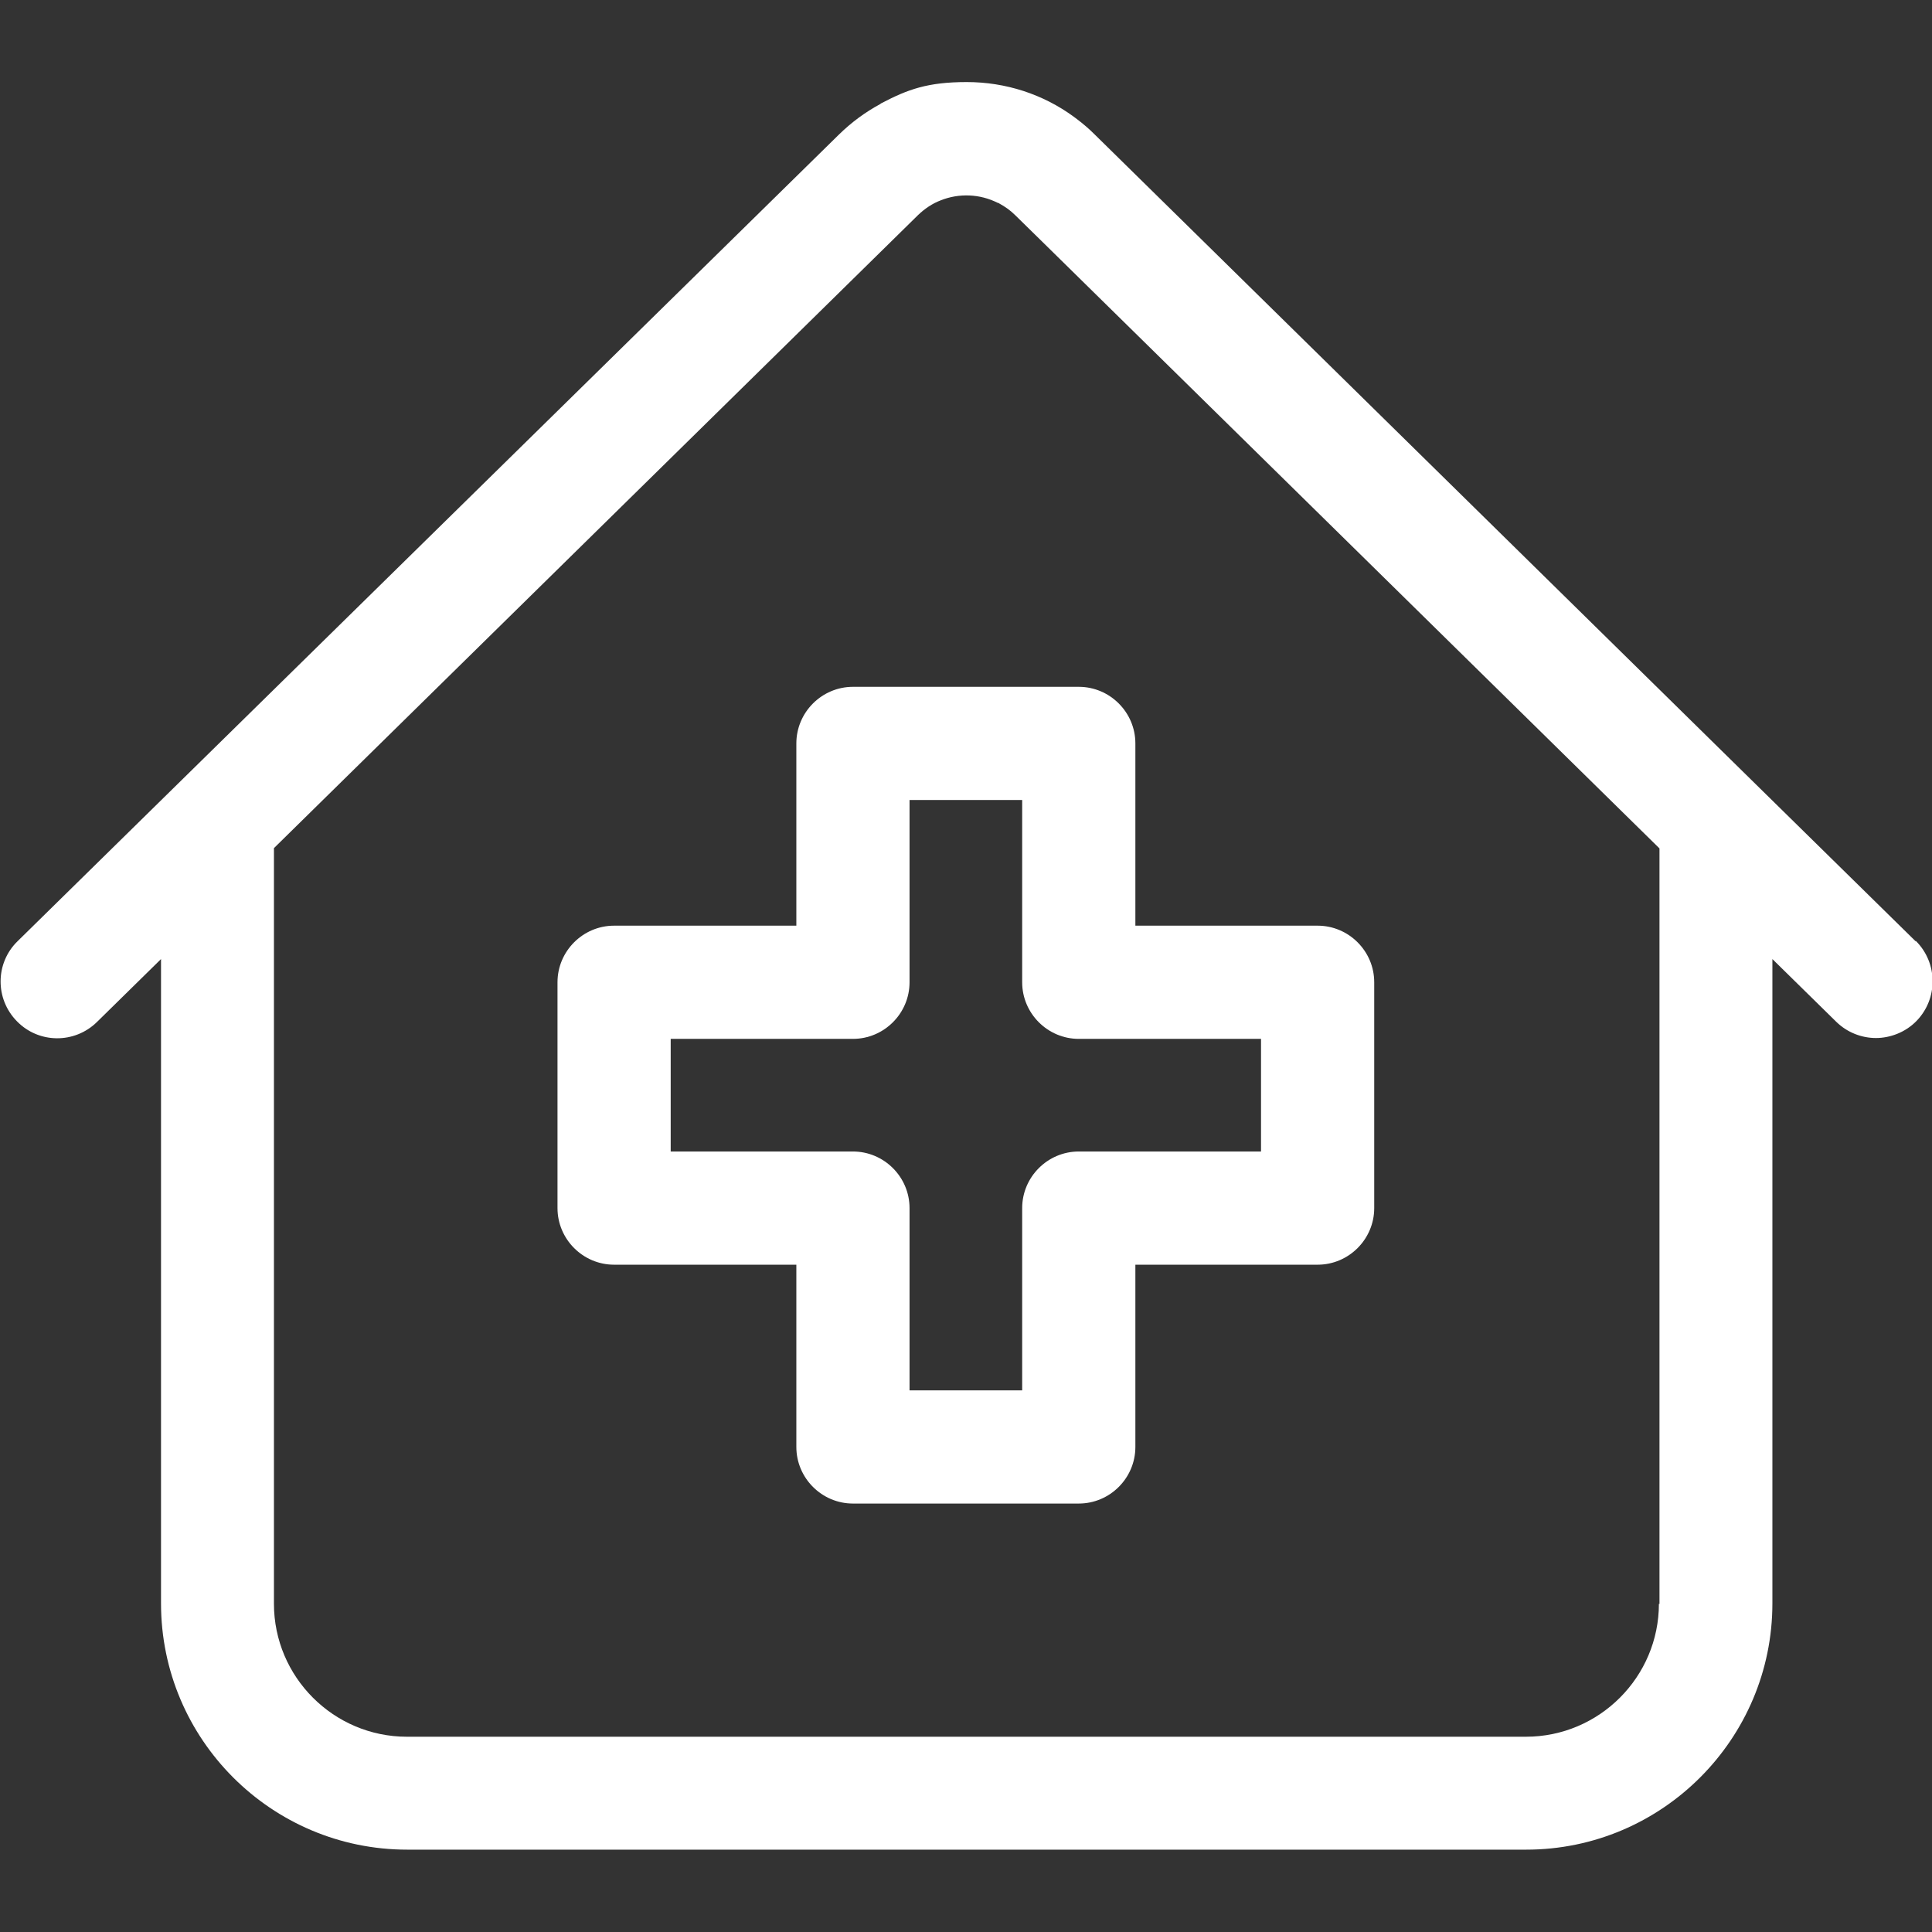 <svg xmlns="http://www.w3.org/2000/svg" id="svg1797" version="1.1" viewBox="0 0 682.7 682.7"><rect x="0" y="0" width="682.7" height="682.7" fill="#333333" stroke="none"/><defs><style>.st0{fill:#fff}</style></defs><path d="M676.9 332.6 620.3 277l-87.8-86.3L386.7 47.4c-1.9-1.9-3.9-3.6-6-5.2l-1.2-.9c-10.9-8-24.1-12.3-37.9-12.3s-20.8 2.6-30 7.4c-.2.1-.4.2-.6.4-5.2 2.8-10.1 6.4-14.5 10.7L6.2 332.6c-7.9 7.7-8 20.4-.2 28.3 7.7 7.9 20.4 8 28.3.2l22.6-22.2v227.7c0 48 39 87 87 87h395.4c48 0 87-39.1 87-87V338.9l22.6 22.2c3.9 3.8 9 5.7 14 5.7s10.4-2 14.3-6c7.7-7.9 7.6-20.5-.2-28.3Zm-90.7 234.1c0 25.9-21.1 47-47 47H143.8c-25.9 0-47-21.1-47-47v-267L324.4 76c2.4-2.3 5.1-4.1 8-5.2 6.5-2.6 13.9-2.3 20.2.9h.2s.2.1.3.2c2 1.1 3.9 2.4 5.6 4.1L369 86.1l217.4 213.7v267Z" class="st0"/><path d="M301.4 242.7c-11 0-20 9-20 20v64.4H217c-11 0-20 9-20 20v79.8c0 11 9 20 20 20h64.4v64.4c0 11 9 20 20 20h79.8c11 0 20-9 20-20v-64.4h64.4c11 0 20-9 20-20v-79.8c0-11-9-20-20-20h-64.4v-64.4c0-11-9-20-20-20h-79.8Zm144.2 124.4v39.8h-64.4c-11 0-20 9-20 20v64.4h-39.8v-64.4c0-11-9-20-20-20H237v-39.8h64.4c11 0 20-9 20-20v-64.4h39.8v64.4c0 11 9 20 20 20h64.4Z" class="st0"/></svg>
